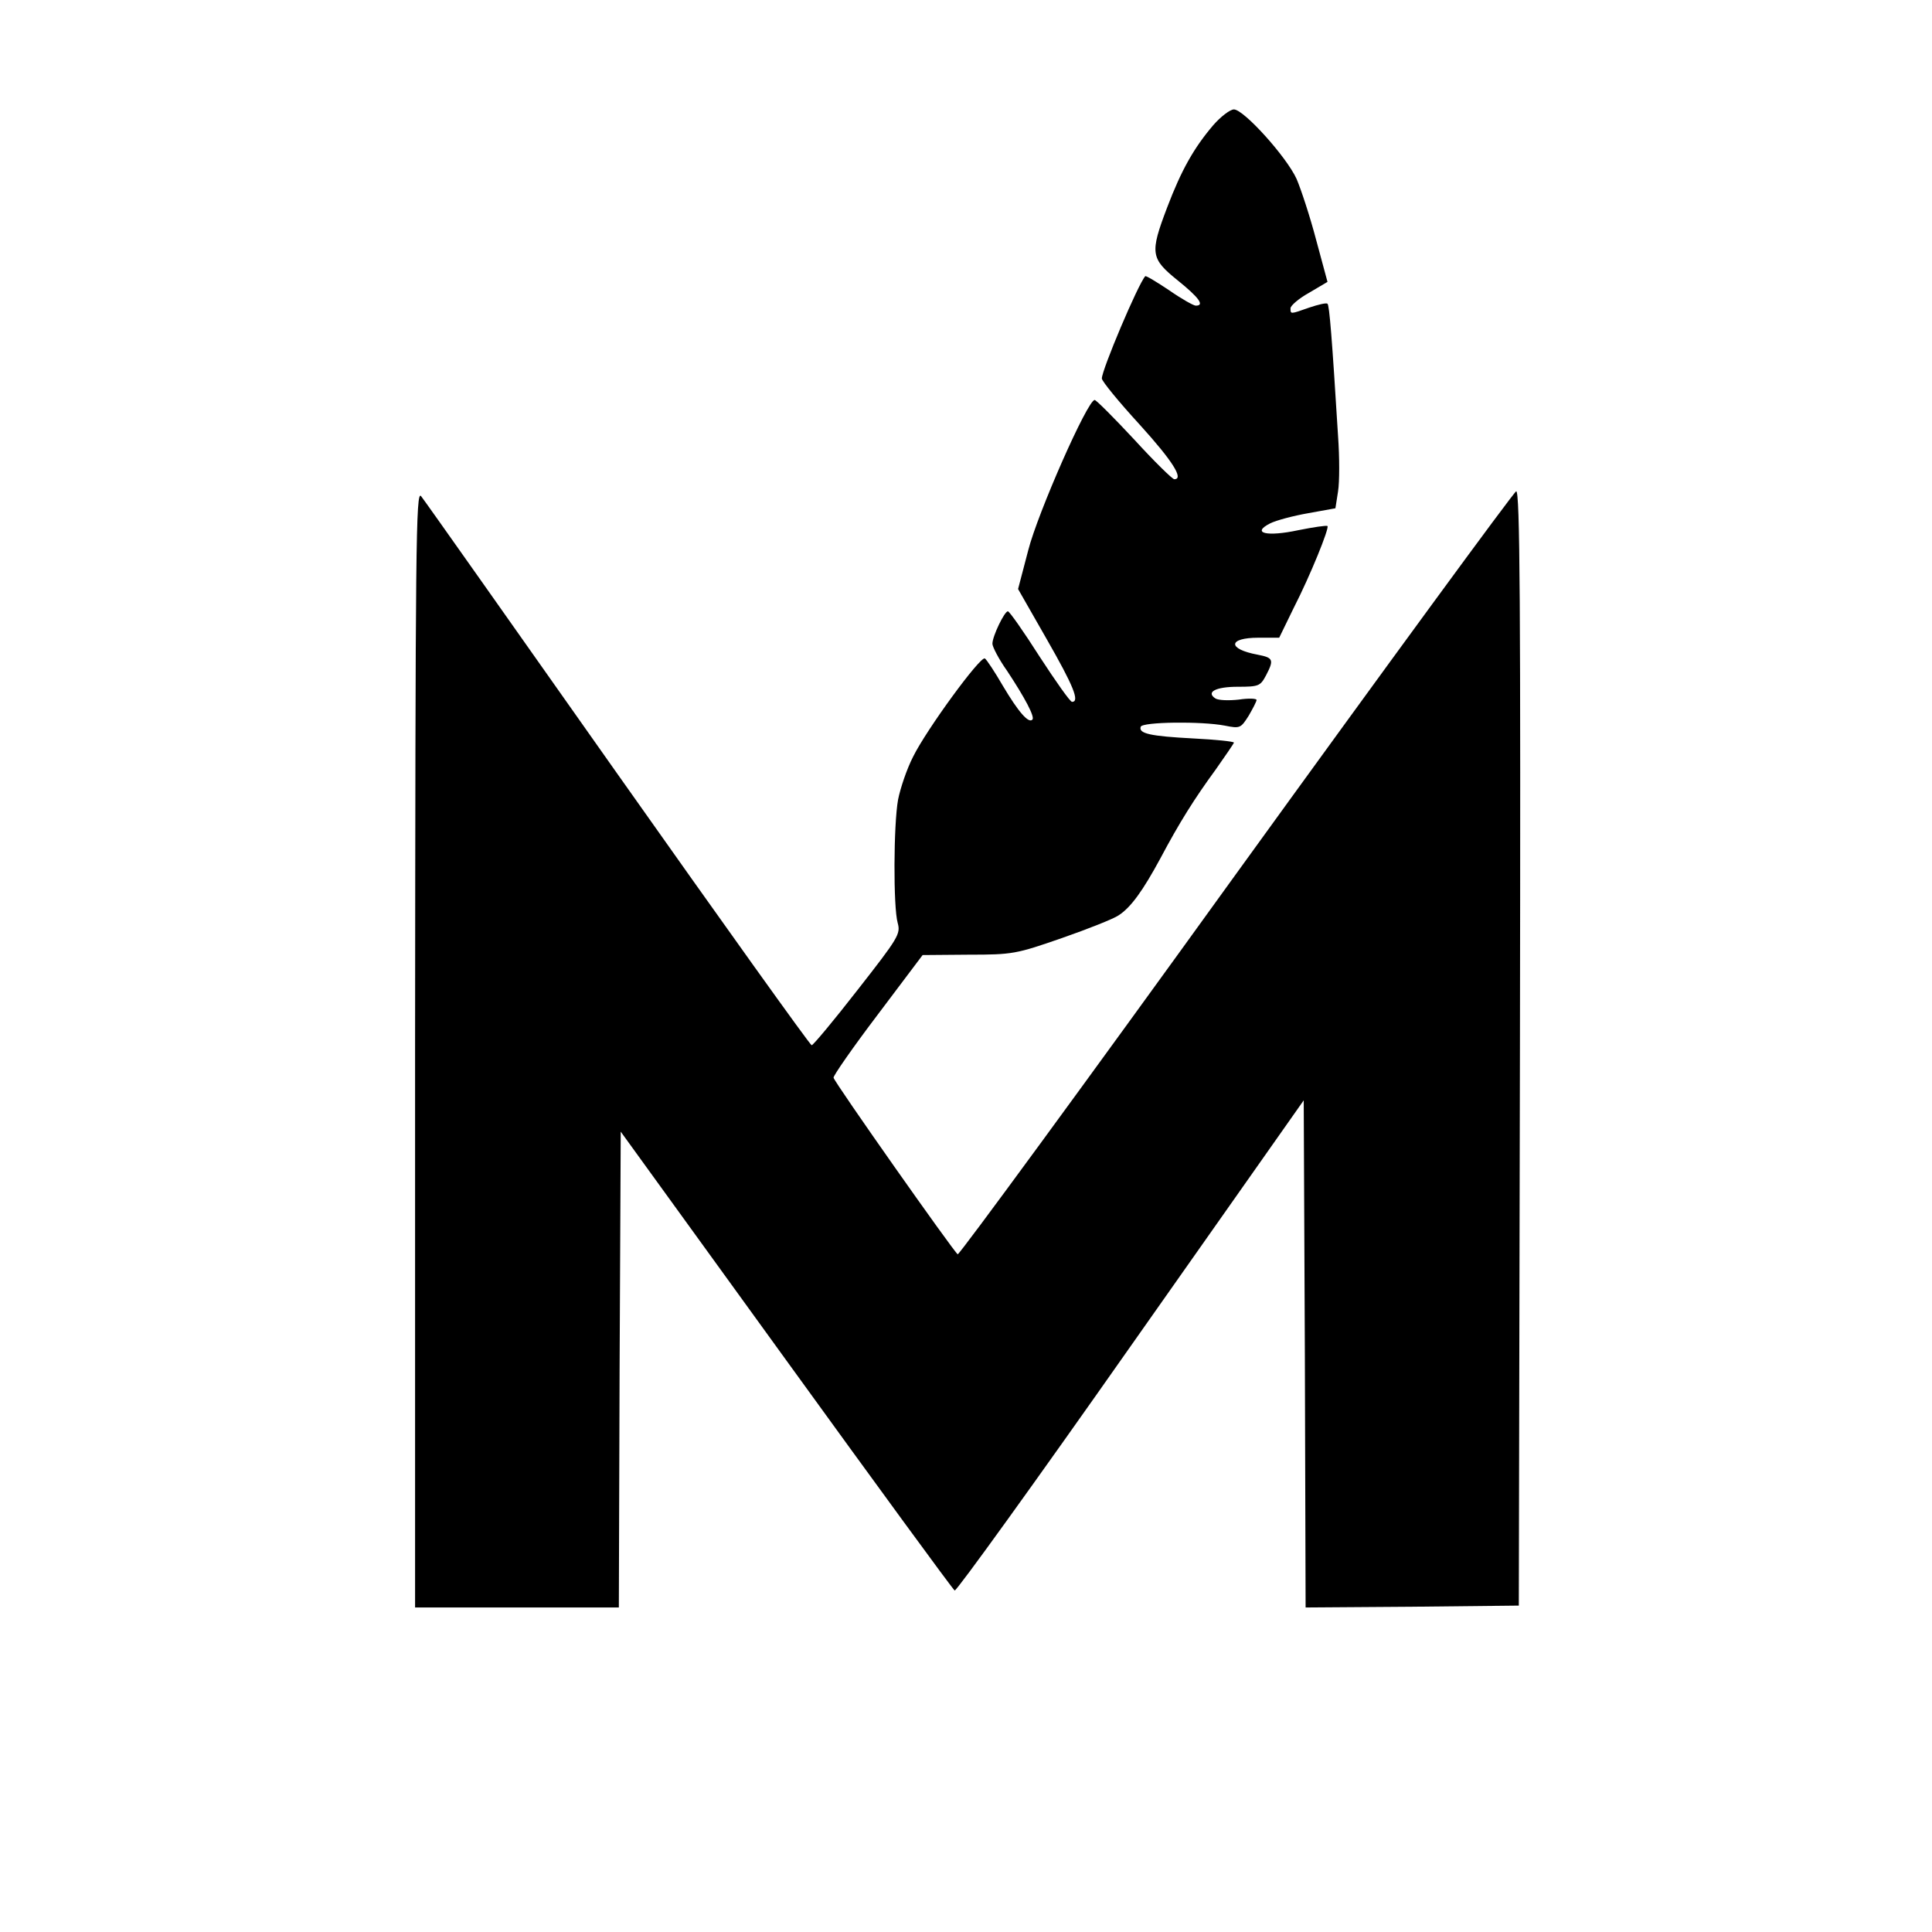 <?xml version="1.0" standalone="no"?>
<!DOCTYPE svg PUBLIC "-//W3C//DTD SVG 20010904//EN"
 "http://www.w3.org/TR/2001/REC-SVG-20010904/DTD/svg10.dtd">
<svg version="1.0" xmlns="http://www.w3.org/2000/svg"
 width="512pt" height="512pt" viewBox="0 0 512 512"
 preserveAspectRatio="xMidYMid meet">
<g transform="translate(0,512) scale(0.1,-0.1)"
fill="#000000" stroke="none">
<path d="M3215 4788 c-51 -60 -84 -118 -122 -218 -46 -121 -44 -135 28 -193
57 -46 72 -67 48 -67 -6 0 -38 18 -71 41 -33 22 -61 39 -63 37 -19 -21 -115
-248 -115 -271 0 -7 45 -62 100 -122 88 -97 118 -145 92 -145 -5 0 -53 47
-106 105 -54 58 -101 105 -105 105 -19 0 -151 -300 -176 -398 l-27 -103 76
-133 c71 -124 88 -166 67 -166 -5 0 -43 54 -86 120 -42 66 -80 120 -84 120 -9
0 -41 -66 -41 -86 0 -8 17 -41 39 -72 47 -71 74 -122 67 -129 -10 -11 -37 20
-78 89 -22 38 -44 71 -48 73 -12 7 -155 -189 -190 -260 -17 -33 -34 -84 -40
-114 -12 -66 -13 -285 -1 -327 8 -29 2 -39 -106 -177 -63 -81 -118 -147 -122
-147 -4 0 -235 323 -514 718 -278 394 -512 726 -521 737 -14 18 -15 -125 -16
-1462 l0 -1483 270 0 270 0 2 631 3 630 438 -605 c241 -333 442 -608 447 -611
4 -3 214 288 466 647 l459 652 3 -672 2 -672 283 2 282 3 3 1478 c2 1182 0
1478 -10 1475 -7 -3 -341 -459 -743 -1015 -401 -556 -733 -1009 -737 -1007
-10 6 -327 456 -329 468 -1 5 51 80 117 167 l119 158 122 1 c117 0 126 2 247
44 69 24 137 51 150 60 33 21 65 66 111 151 51 96 90 158 147 236 26 37 48 69
48 71 0 3 -48 8 -107 11 -115 6 -146 13 -140 31 4 13 161 15 223 3 40 -8 42
-7 63 26 11 19 21 38 21 42 0 4 -21 5 -47 1 -27 -3 -54 -2 -62 3 -26 17 1 31
59 31 56 0 60 2 75 30 22 42 19 47 -22 55 -81 15 -79 45 2 45 l55 0 38 78 c45
88 95 212 90 218 -3 2 -37 -3 -77 -11 -84 -18 -126 -8 -75 18 16 8 61 20 101
27 l72 13 7 45 c4 25 4 90 0 146 -16 260 -23 347 -28 351 -3 3 -24 -2 -48 -10
-51 -18 -50 -18 -50 -2 0 7 22 26 49 41 l49 29 -30 111 c-16 61 -40 134 -52
162 -27 59 -140 184 -166 184 -10 0 -35 -19 -55 -42z"/>
</g>
</svg>
